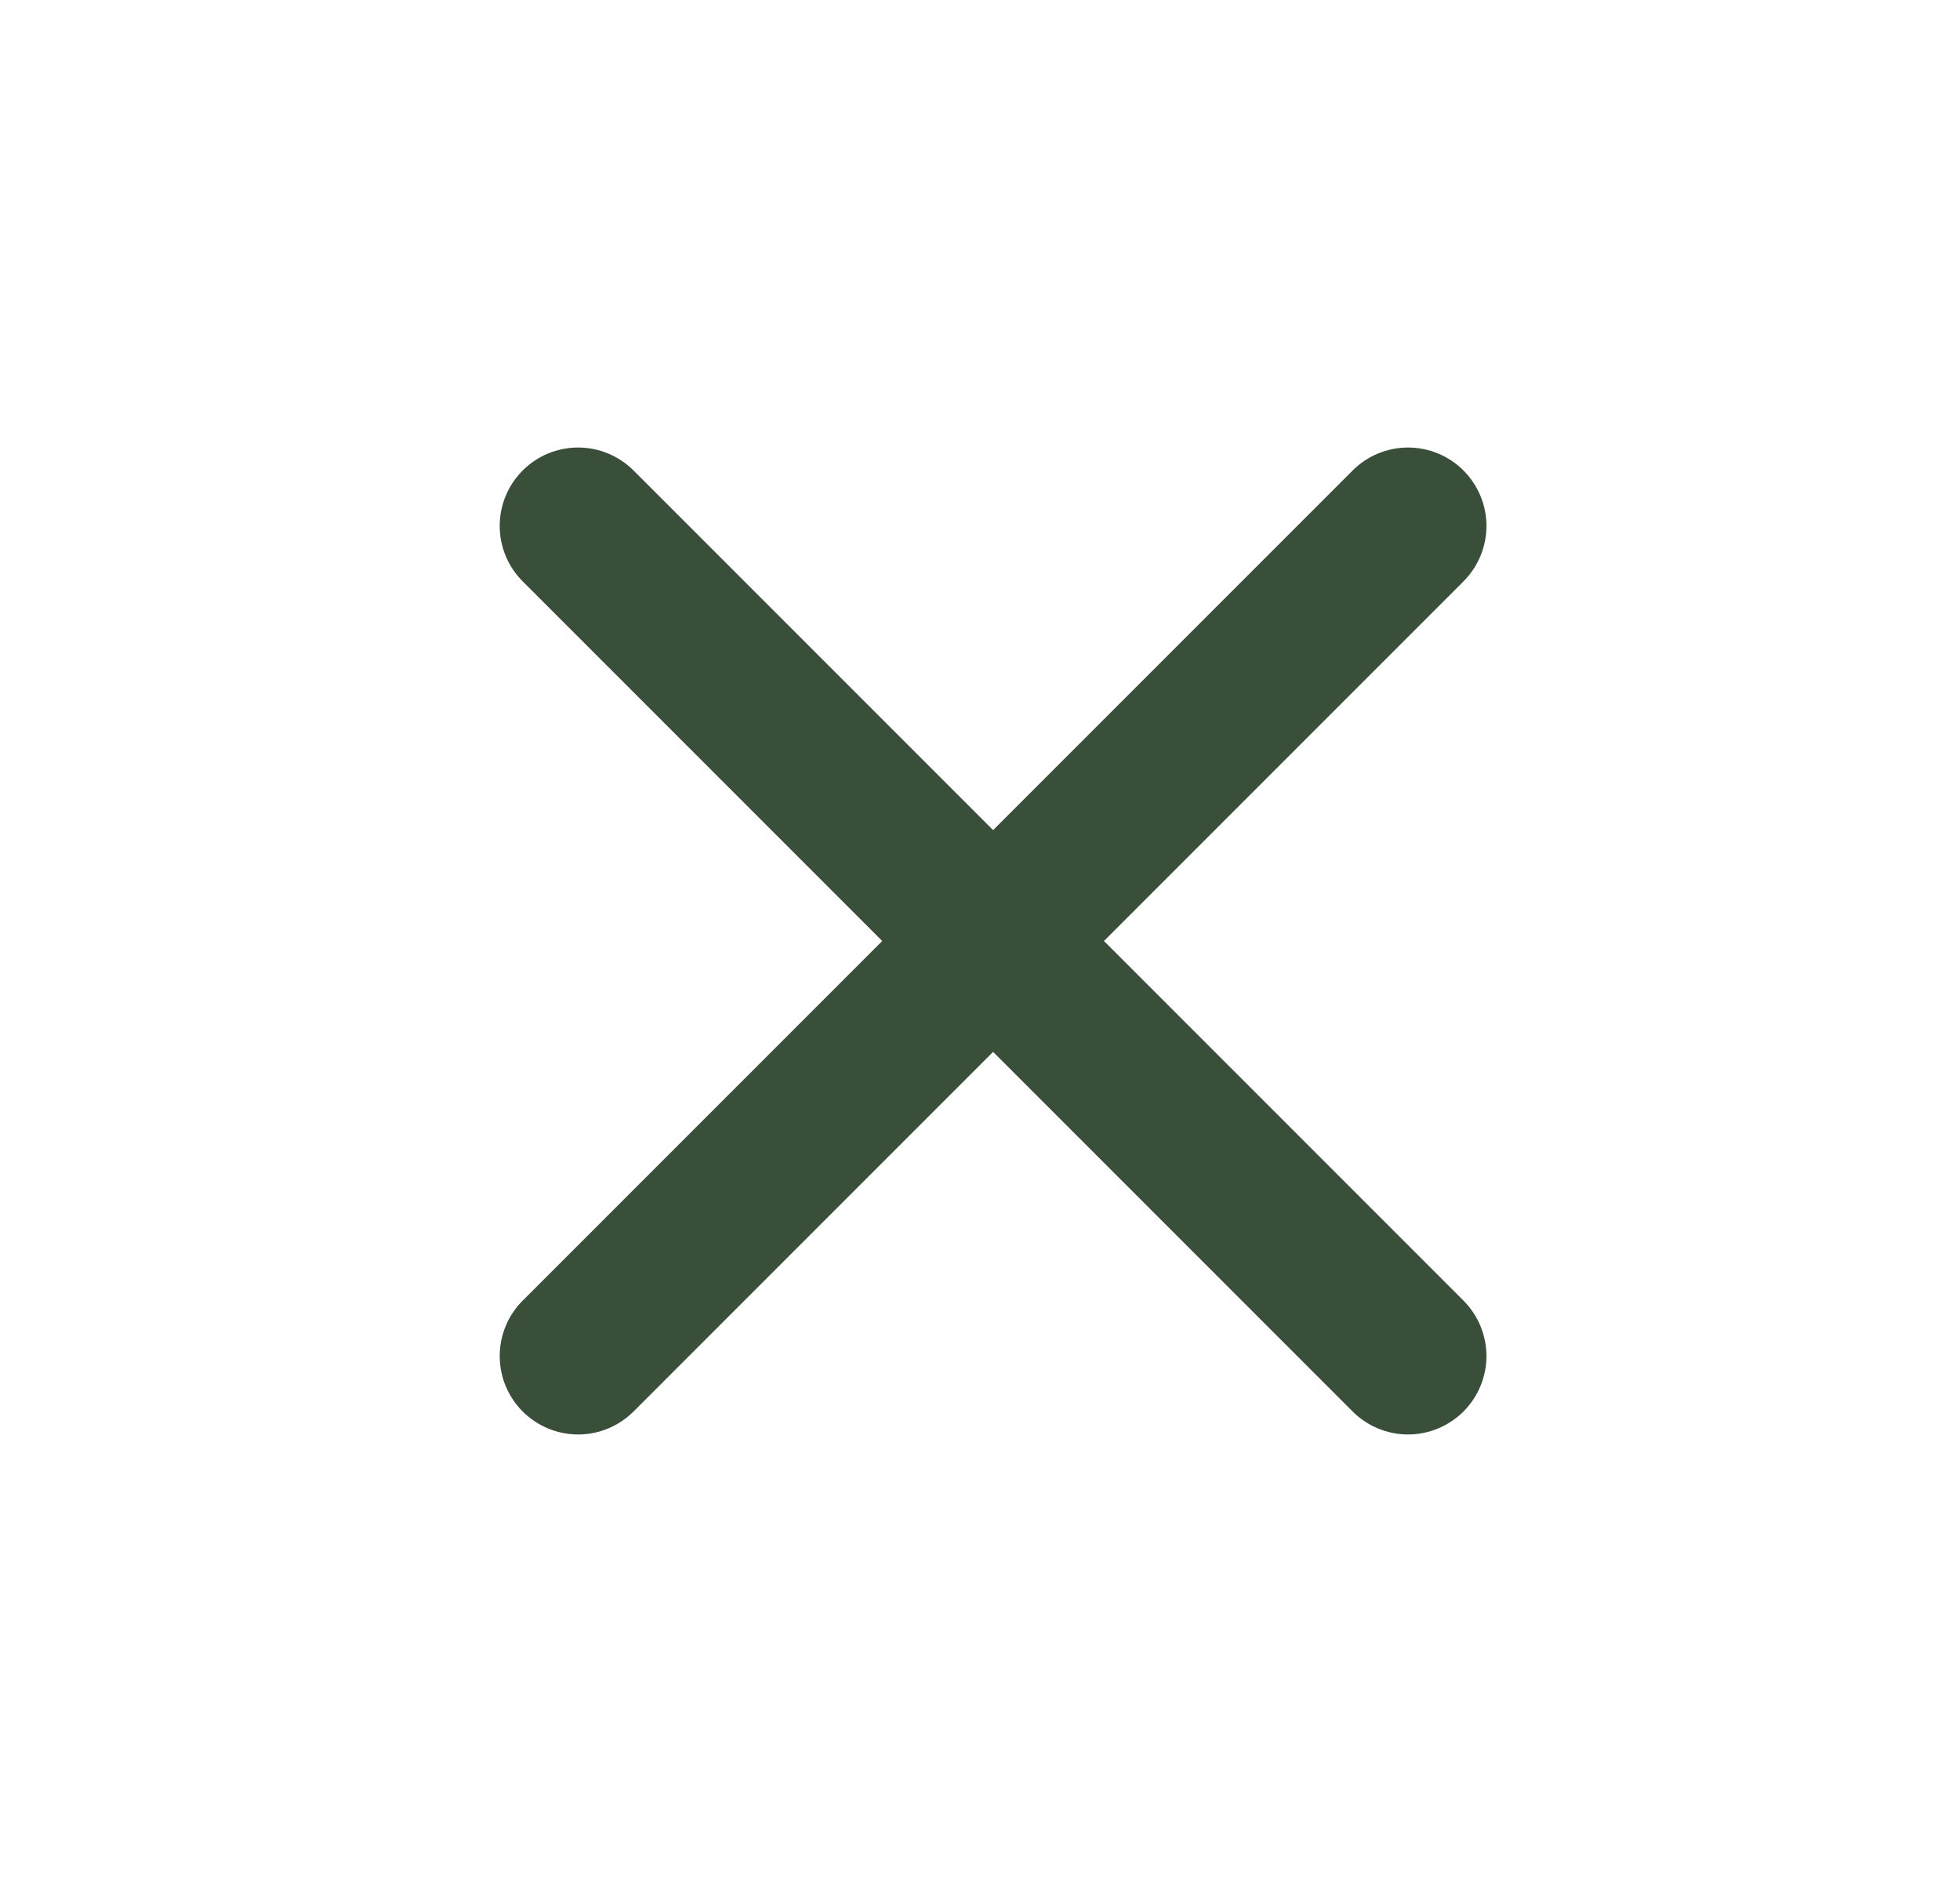 <svg width="25" height="24" viewBox="0 0 25 24" fill="none" xmlns="http://www.w3.org/2000/svg">
<path d="M18.667 6C18.479 5.812 18.225 5.707 17.96 5.707C17.695 5.707 17.44 5.812 17.253 6L12.667 10.586L8.081 6C7.893 5.812 7.639 5.707 7.374 5.707C7.109 5.707 6.854 5.812 6.667 6C6.479 6.187 6.374 6.442 6.374 6.707C6.374 6.972 6.479 7.226 6.667 7.414L11.253 12L6.667 16.586C6.479 16.773 6.374 17.028 6.374 17.293C6.374 17.558 6.479 17.812 6.667 18C6.854 18.187 7.109 18.293 7.374 18.293C7.639 18.293 7.893 18.187 8.081 18L12.667 13.414L17.253 18C17.44 18.187 17.695 18.293 17.96 18.293C18.225 18.293 18.479 18.187 18.667 18C18.854 17.812 18.96 17.558 18.96 17.293C18.96 17.028 18.854 16.773 18.667 16.586L14.081 12L18.667 7.414C18.854 7.226 18.96 6.972 18.96 6.707C18.96 6.442 18.854 6.187 18.667 6V6Z" fill="#3A4F39"/>
</svg>
